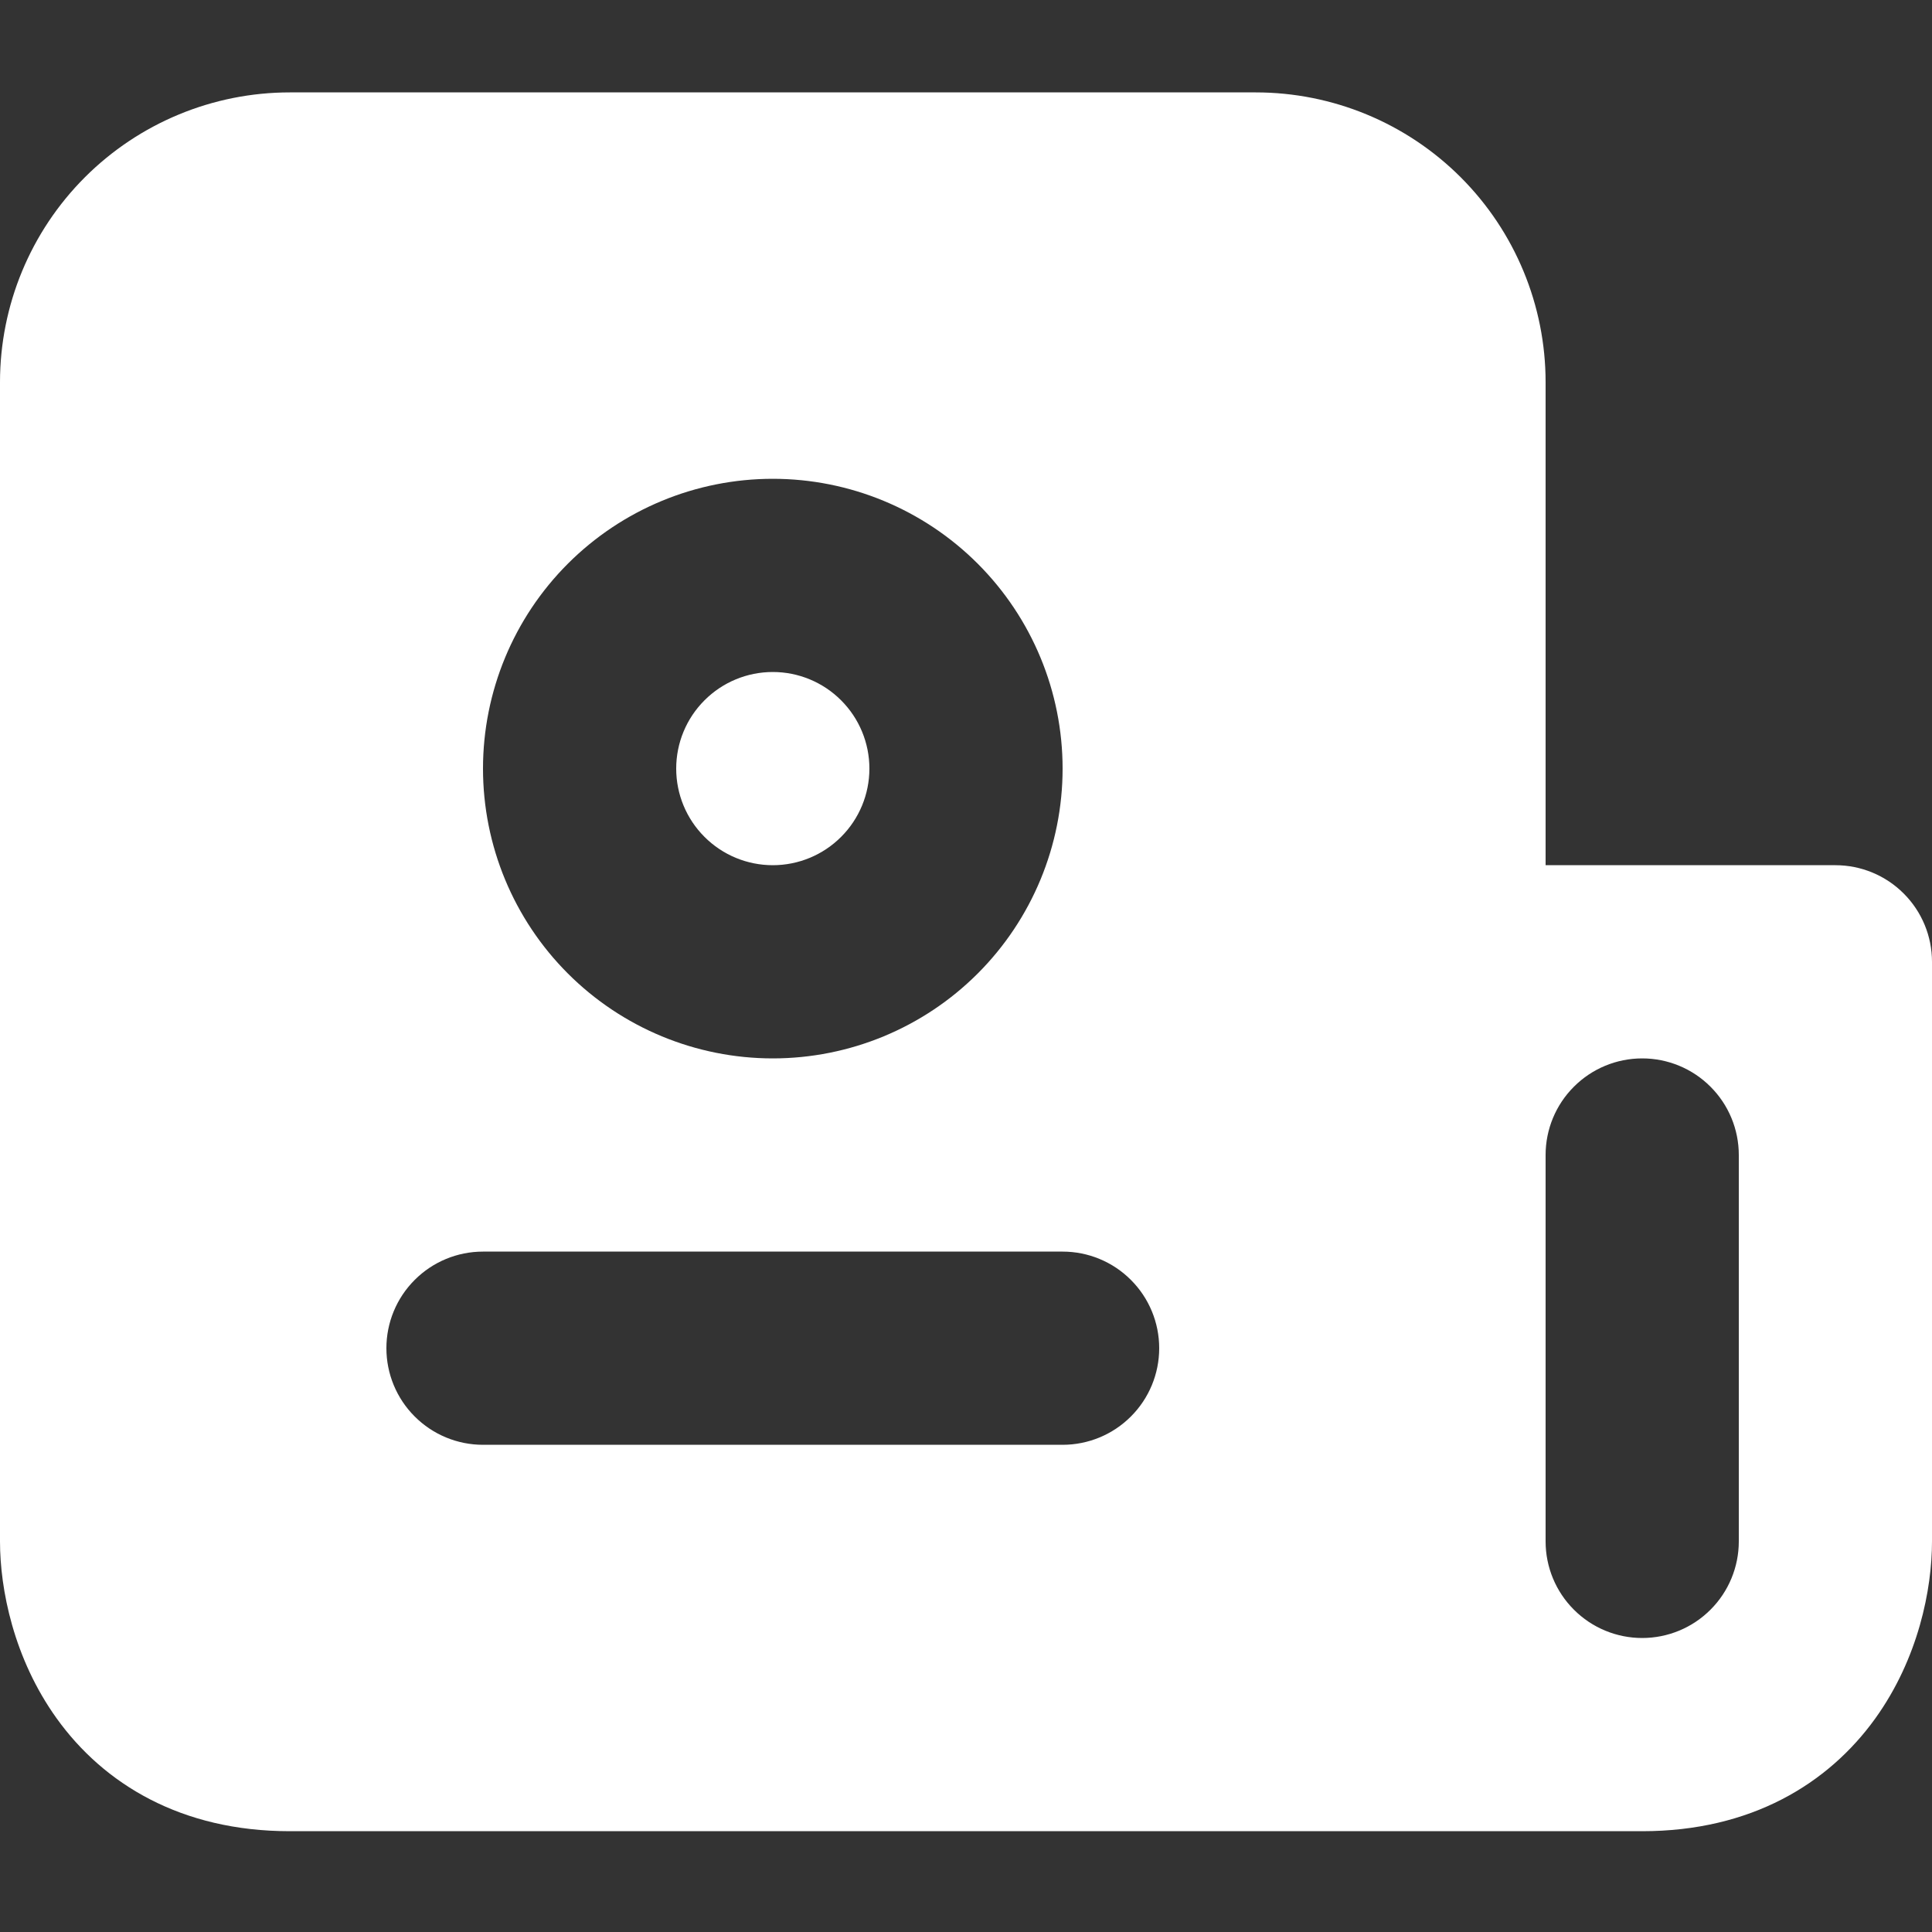 <svg width="46" height="46" viewBox="0 0 46 46" fill="none" xmlns="http://www.w3.org/2000/svg">
<rect x="0" y="0" width="46" height="46" fill="#333333" stroke="none"/>
<g clip-path="url(#clip0_1_861)">
<path fill-rule="evenodd" clip-rule="evenodd" d="M6.9 43.6H39.1C41.69 43.6 43.53 42.471 44.648 40.918C45.678 39.485 46 37.836 46 36.7V22.9C46 22.29 45.758 21.705 45.326 21.274C44.895 20.842 44.31 20.6 43.7 20.6H36.8V9.1C36.8 7.27 36.073 5.515 34.779 4.221C33.485 2.927 31.73 2.2 29.9 2.2H6.9C5.07 2.2 3.315 2.927 2.021 4.221C0.727 5.515 -0 7.27 -0 9.1V36.7C-0 37.834 0.322 39.485 1.352 40.918C2.47 42.473 4.31 43.6 6.9 43.6ZM39.1 25.2C39.71 25.2 40.295 25.442 40.726 25.874C41.158 26.305 41.4 26.89 41.4 27.5V36.7C41.4 37.31 41.158 37.895 40.726 38.326C40.295 38.758 39.71 39 39.1 39C38.49 39 37.905 38.758 37.474 38.326C37.042 37.895 36.8 37.31 36.8 36.7V27.5C36.8 26.89 37.042 26.305 37.474 25.874C37.905 25.442 38.49 25.2 39.1 25.2ZM16.1 18.3C16.1 17.69 16.342 17.105 16.774 16.674C17.205 16.242 17.79 16 18.4 16C19.01 16 19.595 16.242 20.026 16.674C20.458 17.105 20.7 17.69 20.7 18.3C20.7 18.91 20.458 19.495 20.026 19.926C19.595 20.358 19.01 20.6 18.4 20.6C17.79 20.6 17.205 20.358 16.774 19.926C16.342 19.495 16.1 18.91 16.1 18.3ZM18.4 11.4C16.57 11.4 14.815 12.127 13.521 13.421C12.227 14.715 11.5 16.47 11.5 18.3C11.5 20.13 12.227 21.885 13.521 23.179C14.815 24.473 16.57 25.2 18.4 25.2C20.23 25.2 21.985 24.473 23.279 23.179C24.573 21.885 25.3 20.13 25.3 18.3C25.3 16.47 24.573 14.715 23.279 13.421C21.985 12.127 20.23 11.4 18.4 11.4ZM11.5 29.8C10.89 29.8 10.305 30.042 9.874 30.474C9.442 30.905 9.2 31.49 9.2 32.1C9.2 32.71 9.442 33.295 9.874 33.726C10.305 34.158 10.89 34.4 11.5 34.4H25.3C25.91 34.4 26.495 34.158 26.926 33.726C27.358 33.295 27.6 32.71 27.6 32.1C27.6 31.49 27.358 30.905 26.926 30.474C26.495 30.042 25.91 29.8 25.3 29.8H11.5Z" fill="white"/>
</g>
<defs>
<clipPath id="clip0_1_861">
<rect width="46" height="46" fill="white"/>
</clipPath>
</defs>
</svg>
